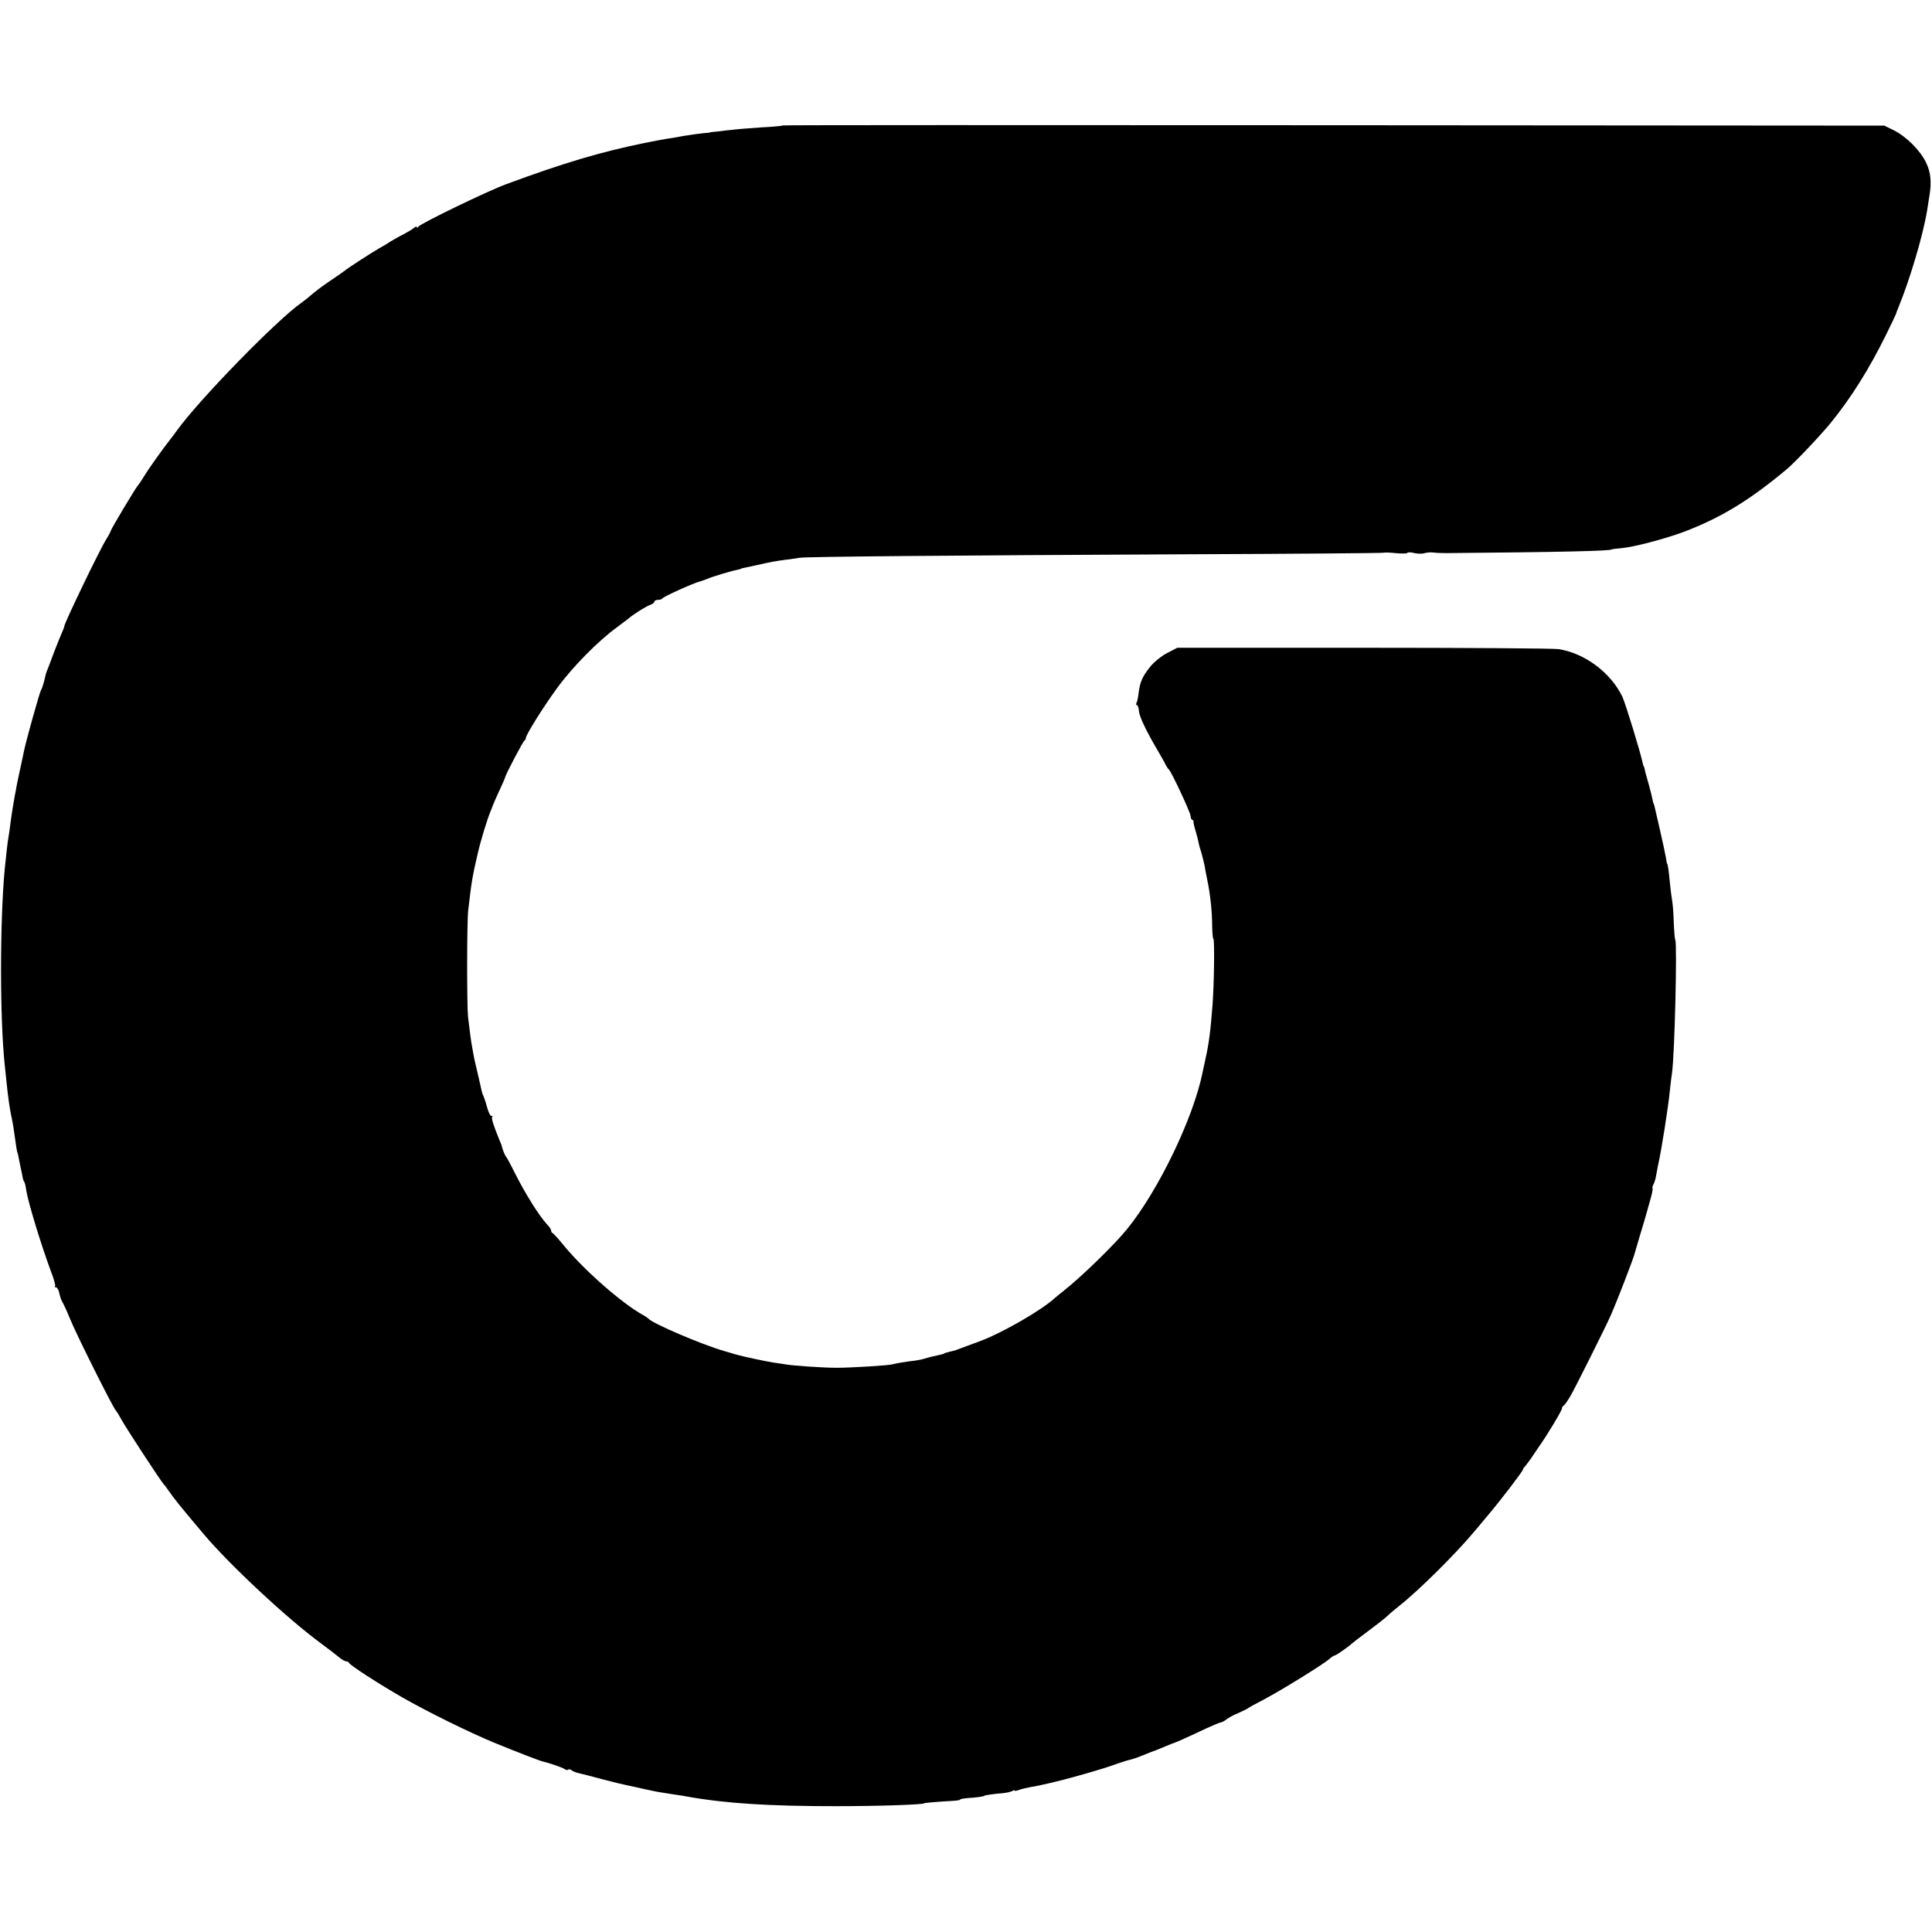 <?xml version="1.0" standalone="no"?>
<!DOCTYPE svg PUBLIC "-//W3C//DTD SVG 20010904//EN"
 "http://www.w3.org/TR/2001/REC-SVG-20010904/DTD/svg10.dtd">
<svg version="1.0" xmlns="http://www.w3.org/2000/svg"
 width="992pt" height="992pt" viewBox="0 0 992 992"
 preserveAspectRatio="xMidYMid meet">
<g transform="translate(0,992) scale(0.1,-0.1)"
fill="#000000" stroke="none">
<path d="M4019 9276 c-2 -3 -51 -7 -109 -10 -58 -4 -123 -9 -145 -12 -22 -2
-58 -6 -80 -9 -22 -2 -40 -4 -40 -5 0 -1 -16 -3 -35 -4 -19 -2 -64 -8 -100
-14 -36 -7 -78 -14 -95 -16 -28 -5 -39 -7 -105 -20 -225 -46 -417 -103 -709
-211 -94 -34 -443 -203 -453 -219 -4 -6 -8 -7 -8 -2 0 5 -8 2 -17 -6 -10 -8
-34 -22 -53 -32 -19 -9 -48 -26 -65 -36 -16 -11 -43 -27 -60 -36 -35 -20 -168
-106 -175 -114 -3 -3 -37 -26 -75 -52 -39 -26 -81 -58 -95 -71 -14 -12 -36
-30 -49 -39 -127 -88 -525 -496 -643 -659 -9 -13 -24 -33 -33 -44 -44 -56
-114 -155 -135 -190 -13 -22 -27 -42 -30 -45 -9 -7 -138 -223 -141 -235 -1 -5
-12 -26 -24 -45 -33 -52 -215 -430 -215 -446 0 -3 -6 -20 -14 -37 -8 -18 -25
-61 -39 -97 -13 -36 -28 -74 -32 -85 -10 -24 -9 -22 -19 -65 -5 -19 -12 -39
-16 -45 -6 -8 -73 -247 -85 -303 -2 -9 -11 -50 -19 -89 -9 -40 -18 -85 -21
-100 -3 -16 -6 -37 -9 -48 -8 -46 -16 -93 -22 -140 -3 -27 -8 -59 -10 -70 -4
-20 -13 -99 -20 -170 -25 -273 -25 -773 1 -1010 2 -22 7 -65 10 -95 6 -60 15
-123 22 -155 9 -42 12 -61 18 -105 7 -52 12 -83 15 -90 1 -3 3 -9 4 -15 1 -5
6 -28 10 -50 5 -22 10 -48 12 -58 1 -9 5 -21 9 -26 3 -5 7 -22 9 -38 9 -63 78
-288 129 -425 14 -36 23 -69 20 -72 -4 -3 -1 -6 5 -6 6 0 14 -15 17 -32 4 -18
11 -37 15 -43 4 -5 23 -46 41 -90 35 -85 213 -440 232 -465 7 -8 21 -31 31
-50 21 -39 206 -322 216 -330 3 -3 17 -21 30 -40 32 -45 48 -65 175 -216 134
-159 431 -436 603 -562 35 -26 76 -57 90 -69 15 -13 32 -23 39 -23 6 0 13 -4
15 -8 4 -12 153 -108 273 -177 127 -73 340 -178 470 -232 117 -48 236 -94 250
-97 35 -8 102 -31 113 -39 7 -5 15 -7 19 -4 3 4 11 3 17 -2 7 -6 23 -12 36
-15 14 -3 68 -17 120 -31 52 -14 107 -27 122 -30 16 -3 56 -12 91 -20 34 -8
80 -17 102 -20 22 -4 54 -8 70 -11 17 -2 41 -6 55 -9 197 -35 420 -49 760 -49
221 0 455 8 455 15 0 2 84 9 142 12 24 1 43 4 43 7 0 3 19 6 43 8 38 2 82 8
82 12 0 2 55 10 96 13 19 2 41 7 47 11 7 4 12 5 12 2 0 -3 11 -1 24 4 13 5 41
11 62 15 33 4 158 34 214 50 8 2 47 13 85 24 39 11 97 29 130 41 33 12 69 23
80 25 11 3 36 11 55 19 35 14 70 28 80 31 3 1 22 9 44 18 21 9 40 17 42 17 4
0 72 30 169 76 33 15 66 29 73 30 8 1 21 9 30 16 10 8 37 23 62 33 25 11 47
22 50 25 3 3 39 23 80 44 89 47 306 181 336 208 11 10 24 18 28 18 6 0 72 46
86 60 3 3 39 31 81 62 42 31 88 67 102 80 13 13 41 36 61 52 99 78 287 264
385 381 9 11 40 47 67 80 66 77 184 232 184 240 0 4 6 12 13 19 6 8 19 24 27
36 8 12 26 39 40 59 46 65 120 189 120 199 0 6 4 12 8 14 5 2 23 28 40 58 27
48 179 352 202 405 32 72 120 299 125 325 1 5 43 145 49 165 2 6 4 13 5 17 1
4 11 38 21 75 11 37 18 69 15 71 -2 3 0 13 6 23 5 10 11 31 13 46 3 15 7 39
10 53 15 63 52 295 60 380 3 30 8 71 11 90 14 98 27 662 17 684 -3 5 -6 45 -8
90 -1 45 -5 94 -8 109 -3 16 -8 58 -12 95 -6 66 -11 97 -14 97 -1 0 -4 14 -6
30 -3 17 -16 80 -30 140 -32 140 -32 140 -34 140 -1 0 -3 9 -5 20 -2 11 -11
47 -20 80 -10 33 -19 67 -20 75 -2 8 -4 15 -5 15 -1 0 -3 7 -5 15 -11 55 -90
312 -105 343 -60 124 -193 223 -327 244 -26 4 -478 7 -1003 7 l-955 0 -52 -27
c-28 -14 -67 -46 -86 -69 -43 -54 -54 -79 -62 -146 -2 -18 -7 -37 -10 -42 -3
-6 -2 -10 2 -10 5 0 10 -14 11 -31 2 -29 40 -108 103 -214 16 -27 32 -57 36
-65 4 -8 10 -17 14 -20 12 -9 110 -218 112 -239 1 -12 5 -21 9 -21 4 0 7 -3 6
-7 -1 -5 4 -28 12 -53 7 -25 14 -52 15 -60 1 -8 5 -22 8 -30 6 -18 19 -67 24
-95 1 -11 8 -42 13 -69 14 -66 24 -158 24 -233 1 -35 3 -63 6 -63 7 0 4 -229
-4 -338 -10 -131 -18 -197 -36 -277 -6 -27 -13 -59 -15 -70 -47 -235 -227
-608 -388 -806 -63 -78 -229 -240 -322 -314 -21 -16 -43 -35 -49 -40 -70 -64
-272 -180 -386 -222 -47 -17 -94 -35 -105 -39 -11 -4 -24 -9 -30 -10 -5 -1
-13 -3 -17 -4 -5 -1 -12 -4 -18 -5 -5 -1 -11 -3 -12 -5 -3 -2 -18 -6 -56 -14
-13 -3 -33 -8 -45 -12 -12 -4 -33 -8 -47 -10 -39 -4 -104 -15 -117 -19 -17 -6
-214 -18 -288 -18 -69 0 -228 11 -265 18 -14 2 -41 7 -60 9 -33 5 -157 31
-190 41 -8 2 -37 11 -65 19 -113 33 -366 141 -385 165 -3 3 -17 13 -32 21
-105 59 -292 222 -399 350 -29 36 -57 67 -61 68 -5 2 -8 8 -8 13 0 6 -9 20
-21 32 -42 46 -110 154 -167 267 -20 41 -40 77 -43 80 -5 4 -18 35 -24 60 -1
3 -5 14 -10 25 -31 75 -43 114 -38 119 4 3 2 6 -4 6 -6 0 -16 21 -23 48 -7 26
-16 52 -19 57 -3 6 -6 15 -7 20 -1 6 -9 39 -17 75 -9 36 -18 79 -22 95 -3 17
-8 41 -10 55 -6 28 -14 92 -22 160 -6 63 -6 485 1 545 17 148 21 173 50 297
14 61 47 169 63 208 3 8 7 17 8 20 5 15 27 66 47 108 12 26 22 49 22 52 2 13
92 185 99 188 4 2 7 8 7 13 0 15 88 157 159 254 77 107 214 246 310 315 19 14
45 34 58 44 28 24 92 64 116 72 9 4 17 10 17 15 0 5 9 9 19 9 11 0 21 4 23 8
3 8 165 81 191 86 7 2 24 8 39 14 28 12 128 42 157 47 9 2 16 4 16 5 0 1 8 3
19 5 10 2 39 8 65 14 61 14 97 21 146 27 22 3 54 7 70 10 40 6 746 12 1988 18
555 2 1010 6 1012 8 3 2 30 1 60 -2 31 -3 58 -3 61 1 2 4 19 4 37 -1 18 -4 42
-4 52 0 11 3 31 5 45 3 14 -2 43 -3 65 -3 583 5 850 11 850 19 0 1 21 4 47 6
64 5 227 48 326 85 188 72 332 159 523 318 39 31 176 176 226 237 107 131 200
280 286 454 29 58 52 108 53 111 0 3 5 16 11 30 60 146 127 372 148 500 2 14
7 45 11 70 13 74 8 126 -17 176 -29 61 -101 133 -165 165 l-49 24 -2826 2
c-1555 1 -2828 1 -2830 -1z"/>
</g>
</svg>
